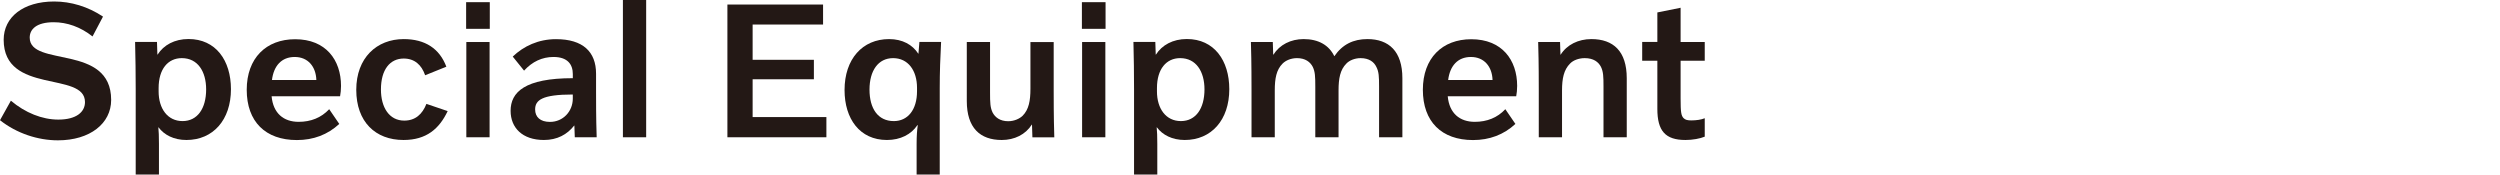 <?xml version="1.0" encoding="UTF-8"?>
<svg id="_レイヤー_2" data-name="レイヤー 2" xmlns="http://www.w3.org/2000/svg" xmlns:xlink="http://www.w3.org/1999/xlink" viewBox="0 0 367.71 25.67">
  <defs>
    <style>
      .cls-1 {
        filter: url(#drop-shadow-1);
      }

      .cls-2 {
        fill: #231815;
      }
    </style>
    <filter id="drop-shadow-1" x="268.1" y="3.4" width="99.6" height="19.3" filterUnits="userSpaceOnUse">
      <feOffset dx="31.44" dy="31.44"/>
      <feGaussianBlur result="blur" stdDeviation="31.44"/>
      <feFlood flood-color="#231815" flood-opacity=".75"/>
      <feComposite in2="blur" operator="in"/>
      <feComposite in="SourceGraphic"/>
    </filter>
  </defs>
  <g id="_レイヤー_1-2" data-name="レイヤー 1">
    <g>
      <g>
        <path class="cls-2" d="M1.6,14.81c2.11,1.78,4.6,2.78,6.98,2.78,2.66,0,3.92-1.12,3.92-2.58C12.5,10.43.54,13.96.54,5.85.54,2.53,3.4.22,7.97.22c2.46,0,4.95.74,7.18,2.22l-1.54,2.92c-1.77-1.4-3.75-2.09-5.72-2.09-2.52,0-3.52,1.03-3.52,2.26,0,4.41,11.98.86,11.98,9.17,0,3.46-3.11,5.94-7.83,5.94-2.95,0-6.06-1.02-8.52-2.96l1.6-2.87Z"/>
        <path class="cls-2" d="M19.96,25.67v-12.52c0-2.23-.03-4.72-.09-6.98h3.22l.06,1.86h.03c.89-1.4,2.49-2.29,4.55-2.29,4.01,0,6.24,3.15,6.24,7.38,0,4.52-2.63,7.47-6.55,7.47-1.86,0-3.27-.75-4.1-1.86h-.03c.06.52.09,1.35.09,2.43v4.51h-3.42ZM23.33,13.44c0,2.54,1.32,4.37,3.52,4.37s3.47-1.86,3.47-4.66c0-2.63-1.23-4.6-3.58-4.6-2.03,0-3.41,1.6-3.41,4.4v.49Z"/>
        <path class="cls-2" d="M49.91,18.22c-1.72,1.6-3.83,2.38-6.24,2.38-4.64,0-7.38-2.72-7.38-7.39s2.86-7.44,7.12-7.44c4.52,0,6.75,3.05,6.75,6.87,0,.54-.06,1.12-.14,1.52h-10.07c.23,2.52,1.78,3.76,3.98,3.76,1.78,0,3.32-.6,4.49-1.86l1.49,2.18ZM46.53,11.77c-.06-1.97-1.23-3.39-3.18-3.39s-3.09,1.31-3.35,3.39h6.53Z"/>
        <path class="cls-2" d="M65.85,16.33c-1.23,2.6-3.12,4.26-6.5,4.26-4.15,0-6.95-2.69-6.95-7.38s3-7.46,6.98-7.46c3.15,0,5.27,1.4,6.27,4.06l-3.12,1.26c-.52-1.52-1.55-2.46-3.15-2.46-2,0-3.35,1.6-3.35,4.55,0,2.66,1.23,4.58,3.43,4.58,1.63,0,2.66-.94,3.26-2.46l3.12,1.06Z"/>
        <path class="cls-2" d="M68.56.32h3.48v3.92h-3.48V.32ZM68.59,20.19V6.18h3.42v14.01h-3.42Z"/>
        <path class="cls-2" d="M75.42,8.32c1.6-1.54,3.78-2.56,6.36-2.56,3.95,0,5.89,1.85,5.89,5.08v2.58c0,4.51.06,5.51.09,6.77h-3.22l-.06-1.72h-.03c-1.03,1.32-2.5,2.12-4.45,2.12-3.18,0-4.9-1.81-4.9-4.29,0-2.74,2.09-4.8,9.15-4.8v-.6c0-1.43-.77-2.52-2.84-2.52-1.67,0-3.13.69-4.33,2.01l-1.66-2.06ZM84.25,13.9c-4.54,0-5.54.83-5.54,2.2,0,1.11.75,1.83,2.18,1.83,1.92,0,3.36-1.54,3.36-3.43v-.6Z"/>
        <path class="cls-2" d="M91.62,0h3.42v20.19h-3.42V0Z"/>
        <path class="cls-2" d="M106.99.67h14.07v2.94h-10.36v5.19h9.01v2.86h-9.01v5.56h10.85v2.97h-14.56V.67Z"/>
        <path class="cls-2" d="M134.82,25.67v-4.51c0-1.2.06-1.97.17-2.75h-.06c-.89,1.35-2.49,2.18-4.47,2.18-4.01,0-6.24-3.12-6.24-7.35,0-4.55,2.63-7.49,6.55-7.49,1.98,0,3.44.83,4.29,2.14h.03l.14-1.72h3.19c-.12,2.23-.2,4.49-.2,6.75v12.75h-3.42ZM134.88,12.93c0-2.57-1.32-4.38-3.52-4.38s-3.47,1.86-3.47,4.63,1.23,4.63,3.58,4.63c2.03,0,3.41-1.63,3.41-4.4v-.49Z"/>
        <path class="cls-2" d="M151.85,20.19l-.06-1.86h-.03c-.92,1.46-2.55,2.26-4.42,2.26-3.18,0-5.14-1.78-5.14-5.72V6.18h3.42v7.44c0,1.52.03,2.2.37,2.92.37.71,1.09,1.29,2.3,1.29.89,0,1.67-.37,2.12-.8.92-.92,1.15-2.23,1.15-3.95v-6.89h3.42v7.09c0,4.2.06,5.75.09,6.92h-3.22Z"/>
        <path class="cls-2" d="M159.13.32h3.48v3.92h-3.48V.32ZM159.16,20.19V6.18h3.42v14.01h-3.42Z"/>
        <path class="cls-2" d="M166.8,25.67v-12.52c0-2.23-.03-4.72-.09-6.98h3.22l.06,1.86h.03c.89-1.4,2.49-2.29,4.55-2.29,4.01,0,6.24,3.15,6.24,7.38,0,4.52-2.63,7.47-6.55,7.47-1.86,0-3.27-.75-4.1-1.86h-.03c.06.52.09,1.35.09,2.43v4.51h-3.42ZM170.17,13.44c0,2.54,1.32,4.37,3.52,4.37s3.47-1.86,3.47-4.66c0-2.63-1.23-4.6-3.58-4.6-2.03,0-3.41,1.6-3.41,4.4v.49Z"/>
        <path class="cls-2" d="M202.84,20.19v-7.43c0-1.52-.03-2.2-.4-2.92-.34-.72-1.06-1.29-2.32-1.29-.86,0-1.66.34-2.09.8-.92.92-1.15,2.2-1.15,3.95v6.89h-3.42v-7.43c0-1.52-.03-2.2-.37-2.92-.37-.72-1.09-1.29-2.32-1.29-.89,0-1.66.34-2.12.8-.92.92-1.15,2.2-1.15,3.95v6.89h-3.42v-6.86c0-4.43-.06-5.92-.09-7.15h3.22l.06,1.86h.03c.92-1.46,2.55-2.29,4.45-2.29,2.18,0,3.72.89,4.51,2.52,1.2-1.75,2.81-2.52,4.87-2.52,3.15,0,5.14,1.8,5.14,5.75v8.69h-3.42Z"/>
        <path class="cls-2" d="M222.9,18.22c-1.72,1.6-3.83,2.38-6.24,2.38-4.64,0-7.38-2.72-7.38-7.39s2.86-7.44,7.12-7.44c4.52,0,6.75,3.05,6.75,6.87,0,.54-.06,1.12-.14,1.52h-10.07c.23,2.52,1.78,3.76,3.98,3.76,1.78,0,3.32-.6,4.49-1.86l1.49,2.18ZM219.53,11.77c-.06-1.97-1.23-3.39-3.18-3.39s-3.09,1.31-3.35,3.39h6.53Z"/>
        <path class="cls-2" d="M235.85,20.19v-7.43c0-1.52-.03-2.2-.37-2.92-.37-.72-1.09-1.29-2.39-1.29-.92,0-1.73.34-2.16.8-.92.92-1.18,2.2-1.18,3.95v6.89h-3.42v-6.86c0-4.43-.06-5.92-.09-7.15h3.22l.06,1.86h.03c.92-1.46,2.59-2.29,4.52-2.29,3.24,0,5.2,1.8,5.2,5.75v8.69h-3.42Z"/>
        <path class="cls-2" d="M241.54,8.92v-2.75h2.23V1.83l3.42-.69v5.04h3.55v2.75h-3.55v5.52c0,2.12.09,2.54.43,2.92.26.26.57.34,1.15.34.72,0,1.49-.11,1.97-.32v2.71c-.69.29-1.8.49-2.83.49-2.97,0-4.14-1.34-4.14-4.57v-7.09h-2.23Z"/>
      </g>
      <g class="cls-1">
        <path class="cls-2" d="M275.65,22.15l-.9.56-6.66-9.65,6.66-9.65.9.56-6.28,9.09,6.28,9.09Z"/>
        <path class="cls-2" d="M282.41,14.66v7.97h-1.66v-7.26c-1.23.52-2.43,1-3.31,1.35l-.5-1.64c.94-.31,2.37-.85,3.81-1.39v-4.45h-1.6c-.23,1.1-.52,2.14-.85,3.06l-1.39-.42c.77-2,1.27-4.51,1.35-7.07l1.41.21c-.04.89-.12,1.81-.25,2.66h1.33V3.49h1.66v4.18h1.89v1.56h-1.89v3.81c.58-.23,1.16-.46,1.64-.67l.23,1.48c-.56.25-1.21.52-1.87.81ZM292.27,22.56c-.56.08-1.98.08-3,.04l-.31-1.66c.83.06,2.04.06,2.37.04.44-.04.56-.25.56-.6v-5.28h-7.61v-1.54h7.61v-2.18h-7.72v-1.52h5.08v-2.43h-3.72v-1.48h3.72v-2.45h1.71v2.45h4.04v1.48h-4.04v2.43h5.28v1.52h-2.64v2.18h2.52v1.54h-2.52v5.62c0,1.08-.33,1.69-1.33,1.85ZM288.38,20.11c-.64-1.16-1.64-2.35-2.89-3.62l1.23-.92c1.35,1.27,2.39,2.45,3.1,3.56l-1.44.98Z"/>
        <path class="cls-2" d="M306.86,13.12h.79c-.21,5.64-.46,8.57-1.14,9.07-.27.21-.67.31-1.21.33s-1.71,0-2.39-.04l-.21-1.58c.6.04,1.62.06,2.12.04.19,0,.33-.02.44-.12.31-.27.5-2.18.64-6.12h-3.62c-.46,3.06-1.33,6.01-3.16,7.9l-1.46-.92c2.56-2.45,3.16-7.05,3.35-10.96h-2.14v-6.49h8.88v6.49h-5.1c-.04.79-.1,1.58-.19,2.39h4.39ZM300.47,9.29h5.6v-3.64h-5.6v3.64ZM311.37,5.84v11.9h-1.66V5.84h1.66ZM316.28,3.49v16.93c0,1.25-.35,1.96-1.56,2.14-.54.08-1.79.08-2.75.04,0-.08,0-.17-.33-1.75.79.06,1.85.08,2.23.04.52-.04.64-.31.64-.79V3.49h1.77Z"/>
        <path class="cls-2" d="M323.46,21v-2.5c-1.31.54-2.7.98-3.99,1.29l-.94-1.27c2.75-.56,5.91-1.66,7.97-3.08h-7.76v-1.29h8.61v-1.39h1.75v1.39h8.78v1.29h-8.49c.54,1.14,1.27,2.1,2.12,2.89,1.44-.79,2.83-1.64,3.62-2.29l1.21,1.04c-.89.62-2.25,1.41-3.66,2.16,1.48,1,3.25,1.64,5.24,2l-.98,1.35c-3.97-.94-7.09-2.93-8.88-6.64-.81.64-1.81,1.25-2.89,1.79v3.08c1.91-.19,3.97-.4,5.47-.56l.04,1.25c-2.68.35-6.89.83-9.24,1.08l-.33-1.41c.64-.04,1.46-.1,2.35-.19ZM322.83,8.92V3.49h1.66v9.76h-1.66v-2.85c-1.08.71-2.39,1.52-3.22,2l-.75-1.37c.98-.46,2.7-1.39,3.97-2.1ZM320.34,4.07c1.1,1,1.91,1.98,2.41,2.89l-1.39.71c-.48-.94-1.23-1.89-2.23-2.85l1.21-.75ZM330.7,10.87v-3.27h-5.28v-1.35h5.28v-2.77h1.71v2.77h5.37v1.35h-5.37v3.27h4.6v1.35h-10.84v-1.35h4.53Z"/>
        <path class="cls-2" d="M343.39,22.62h-1.62v-10.8c-.52.98-1.08,1.93-1.71,2.81l-.89-1.5c1.87-2.85,3.33-6.32,4.06-9.65l1.62.37c-.37,1.46-.85,2.97-1.46,4.47v14.29ZM346.57,9h12.11v1.39h-12.11v3.2c0,3.06-.35,6.16-1.5,8.9l-1.33-.92c1-2.39,1.31-5.16,1.31-7.99v-4.6h1.52ZM348.51,5.42v-1.93h1.6v1.93h3.35v-1.93h1.64v1.93h3.56v1.37h-3.56v1.71h-1.64v-1.71h-3.35v1.66h-1.6v-1.66h-3.62v-1.37h3.62ZM353.56,19v3.56h-1.48v-3.56h-2.7v3.62h-1.52v-10.84h10.07v9.38c0,.79-.21,1.25-.87,1.39-.35.06-1.19.06-1.81.04l-.23-1.41c.35.02.89.02,1.06.02.23-.02.29-.15.29-.33v-1.87h-2.81ZM352.08,14.78v-1.62h-2.7v1.62h2.7ZM352.08,17.72v-1.69h-2.7v1.69h2.7ZM356.37,14.78v-1.62h-2.81v1.62h2.81ZM356.37,17.72v-1.69h-2.81v1.69h2.81Z"/>
        <path class="cls-2" d="M360.16,3.96l.89-.56,6.66,9.65-6.66,9.65-.89-.56,6.28-9.09-6.28-9.09Z"/>
      </g>
    </g>
  </g>
</svg>